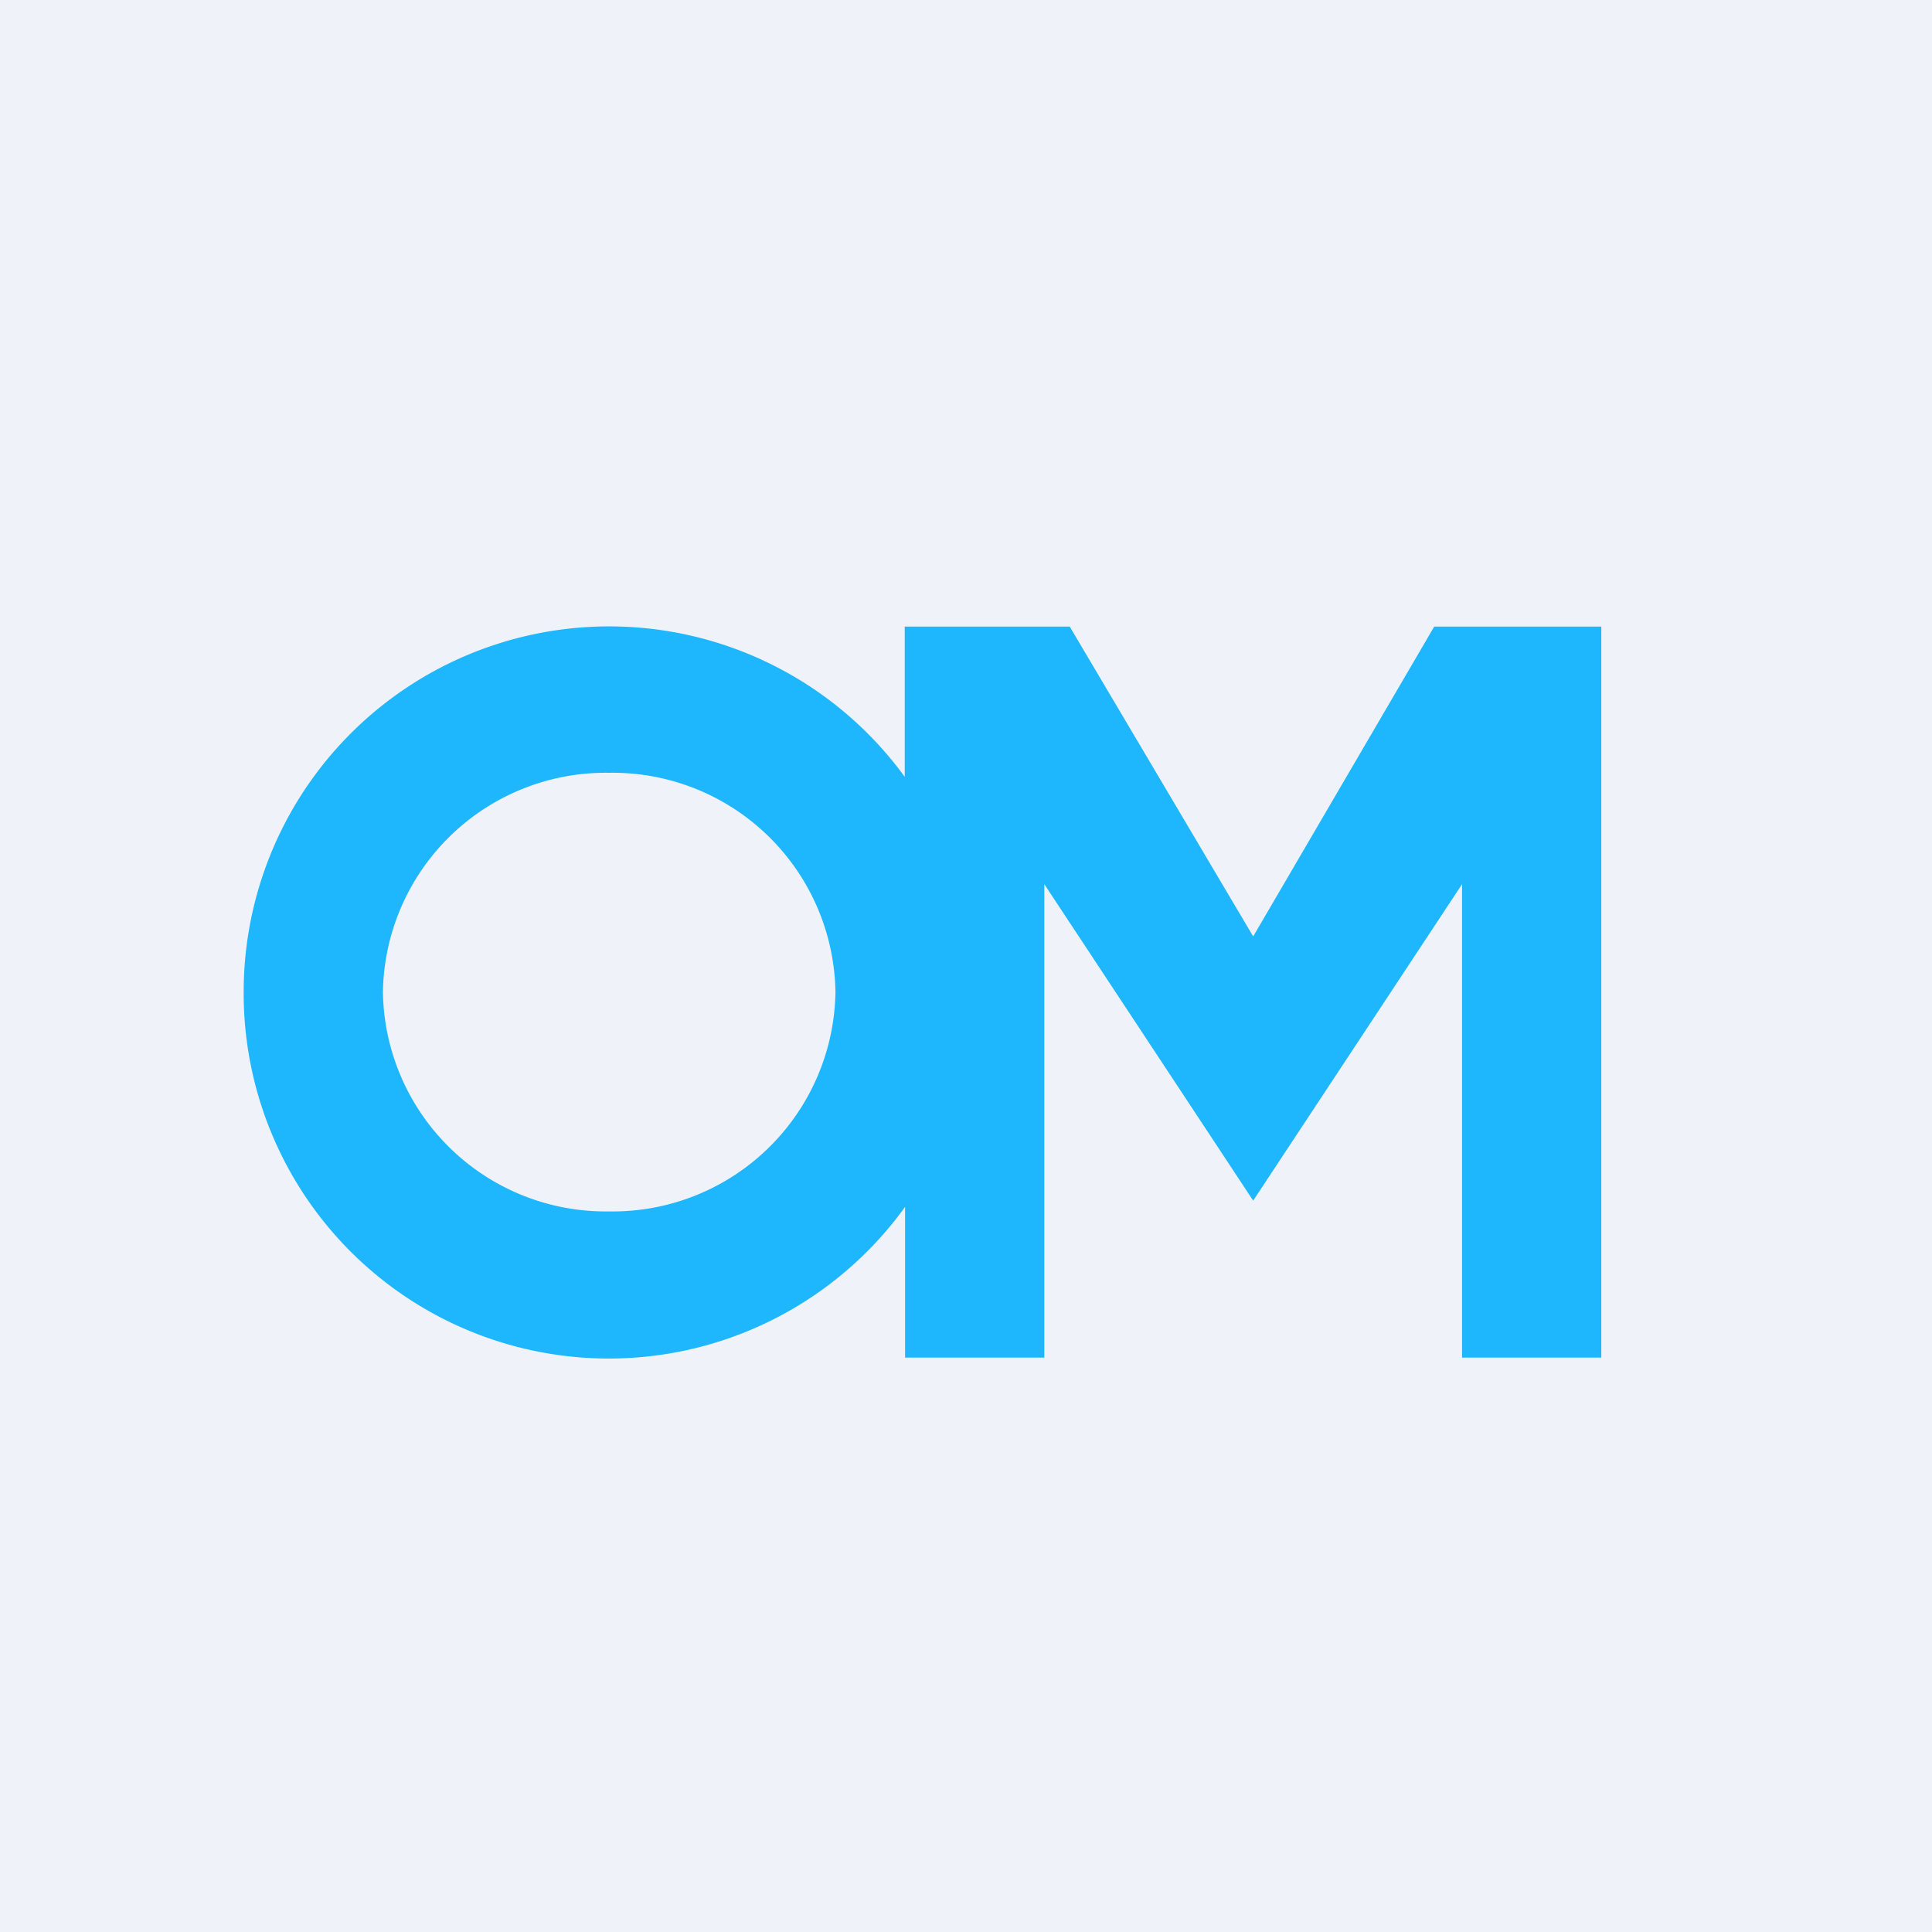 <?xml version="1.0" encoding="UTF-8"?>
<!-- generated by Finnhub -->
<svg viewBox="0 0 55.5 55.5" xmlns="http://www.w3.org/2000/svg">
<path d="M 0,0 H 55.5 V 55.5 H 0 Z" fill="rgb(239, 242, 248)"/>
<path d="M 25.99,22.315 V 18 H 30.73 L 36,26.9 L 41.2,18 H 46 V 39 H 42 V 25.4 L 36,34.49 L 30,25.4 V 39 H 26 V 34.67 A 10.49,10.49 0 0,1 7,28.5 A 10.5,10.5 0 0,1 26,22.33 Z M 24,28.5 A 6.4,6.4 0 0,1 17.5,34.8 A 6.4,6.4 0 0,1 11,28.5 A 6.4,6.4 0 0,1 17.5,22.2 A 6.4,6.4 0 0,1 24,28.5 Z" fill="rgb(30, 183, 253)" fill-rule="evenodd"/>
</svg>

